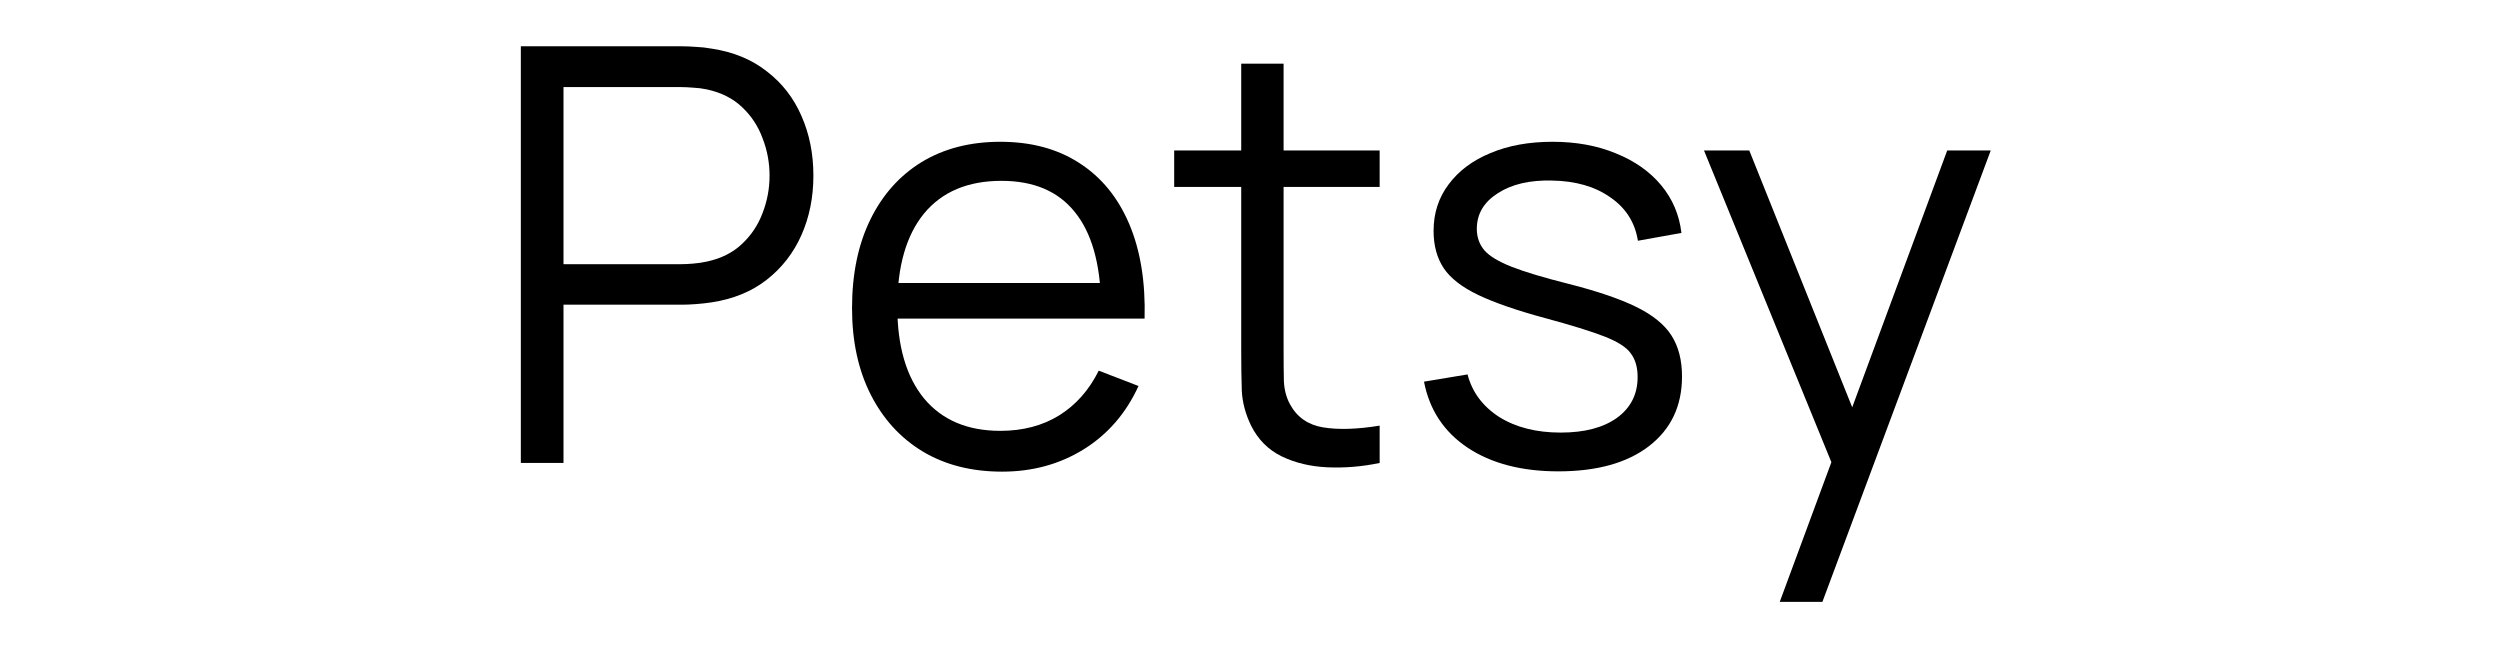 <svg width="216" height="56" viewBox="0 0 216 56" fill="none" xmlns="http://www.w3.org/2000/svg">
<path d="M45 40V4H58.942C59.293 4 59.686 4.017 60.121 4.05C60.572 4.067 61.024 4.117 61.475 4.2C63.364 4.483 64.96 5.142 66.264 6.175C67.585 7.192 68.58 8.475 69.249 10.025C69.934 11.575 70.277 13.292 70.277 15.175C70.277 17.042 69.934 18.75 69.249 20.3C68.563 21.85 67.56 23.142 66.239 24.175C64.936 25.192 63.347 25.842 61.475 26.125C61.024 26.192 60.572 26.242 60.121 26.275C59.686 26.308 59.293 26.325 58.942 26.325H48.686V40H45ZM48.686 22.825H58.842C59.143 22.825 59.494 22.808 59.895 22.775C60.296 22.742 60.689 22.683 61.074 22.6C62.311 22.333 63.322 21.825 64.108 21.075C64.91 20.325 65.504 19.433 65.888 18.4C66.29 17.367 66.49 16.292 66.49 15.175C66.49 14.058 66.29 12.983 65.888 11.95C65.504 10.9 64.91 10 64.108 9.25C63.322 8.5 62.311 7.992 61.074 7.725C60.689 7.642 60.296 7.592 59.895 7.575C59.494 7.542 59.143 7.525 58.842 7.525H48.686V22.825Z" fill="black"/>
<path d="M86.58 40.75C83.939 40.75 81.649 40.167 79.71 39C77.787 37.833 76.291 36.192 75.221 34.075C74.151 31.958 73.616 29.475 73.616 26.625C73.616 23.675 74.143 21.125 75.196 18.975C76.249 16.825 77.729 15.167 79.634 14C81.557 12.833 83.822 12.25 86.43 12.25C89.105 12.25 91.387 12.867 93.276 14.1C95.165 15.317 96.594 17.067 97.564 19.35C98.533 21.633 98.976 24.358 98.893 27.525H95.131V26.225C95.064 22.725 94.304 20.083 92.849 18.3C91.412 16.517 89.305 15.625 86.53 15.625C83.621 15.625 81.39 16.567 79.835 18.45C78.297 20.333 77.528 23.017 77.528 26.5C77.528 29.9 78.297 32.542 79.835 34.425C81.39 36.292 83.588 37.225 86.43 37.225C88.369 37.225 90.058 36.783 91.495 35.9C92.95 35 94.095 33.708 94.931 32.025L98.366 33.35C97.296 35.7 95.716 37.525 93.627 38.825C91.554 40.108 89.205 40.75 86.58 40.75ZM76.224 27.525V24.45H96.912V27.525H76.224Z" fill="black"/>
<path d="M119.202 40C117.681 40.317 116.177 40.442 114.689 40.375C113.218 40.308 111.897 39.992 110.727 39.425C109.573 38.858 108.696 37.975 108.094 36.775C107.609 35.775 107.341 34.767 107.291 33.75C107.258 32.717 107.241 31.542 107.241 30.225V5.5H110.902V30.075C110.902 31.208 110.911 32.158 110.927 32.925C110.961 33.675 111.136 34.342 111.454 34.925C112.056 36.042 113.009 36.708 114.313 36.925C115.633 37.142 117.263 37.092 119.202 36.775V40ZM101.449 16.15V13H119.202V16.15H101.449Z" fill="black"/>
<path d="M134.644 40.725C131.467 40.725 128.851 40.042 126.795 38.675C124.755 37.308 123.502 35.408 123.034 32.975L126.795 32.35C127.196 33.883 128.107 35.108 129.528 36.025C130.966 36.925 132.738 37.375 134.844 37.375C136.901 37.375 138.522 36.95 139.709 36.1C140.896 35.233 141.49 34.058 141.49 32.575C141.49 31.742 141.297 31.067 140.913 30.55C140.545 30.017 139.784 29.525 138.631 29.075C137.477 28.625 135.755 28.092 133.465 27.475C131.008 26.808 129.085 26.142 127.698 25.475C126.31 24.808 125.324 24.042 124.739 23.175C124.154 22.292 123.861 21.217 123.861 19.95C123.861 18.417 124.296 17.075 125.165 15.925C126.034 14.758 127.238 13.858 128.776 13.225C130.314 12.575 132.103 12.25 134.142 12.25C136.182 12.25 138.004 12.583 139.609 13.25C141.23 13.9 142.534 14.817 143.521 16C144.507 17.183 145.092 18.558 145.276 20.125L141.515 20.8C141.264 19.217 140.47 17.967 139.132 17.05C137.812 16.117 136.132 15.633 134.092 15.6C132.17 15.55 130.606 15.917 129.403 16.7C128.199 17.467 127.597 18.492 127.597 19.775C127.597 20.492 127.815 21.108 128.249 21.625C128.684 22.125 129.47 22.6 130.606 23.05C131.76 23.5 133.398 23.992 135.521 24.525C138.012 25.158 139.968 25.825 141.389 26.525C142.81 27.225 143.822 28.05 144.423 29C145.025 29.95 145.326 31.125 145.326 32.525C145.326 35.075 144.373 37.083 142.467 38.55C140.578 40 137.97 40.725 134.644 40.725Z" fill="black"/>
<path d="M153.77 52L159.011 37.825L159.086 42.025L147.225 13H151.137L160.866 37.275H159.261L168.239 13H172L157.456 52H153.77Z" fill="black"/>
</svg>

